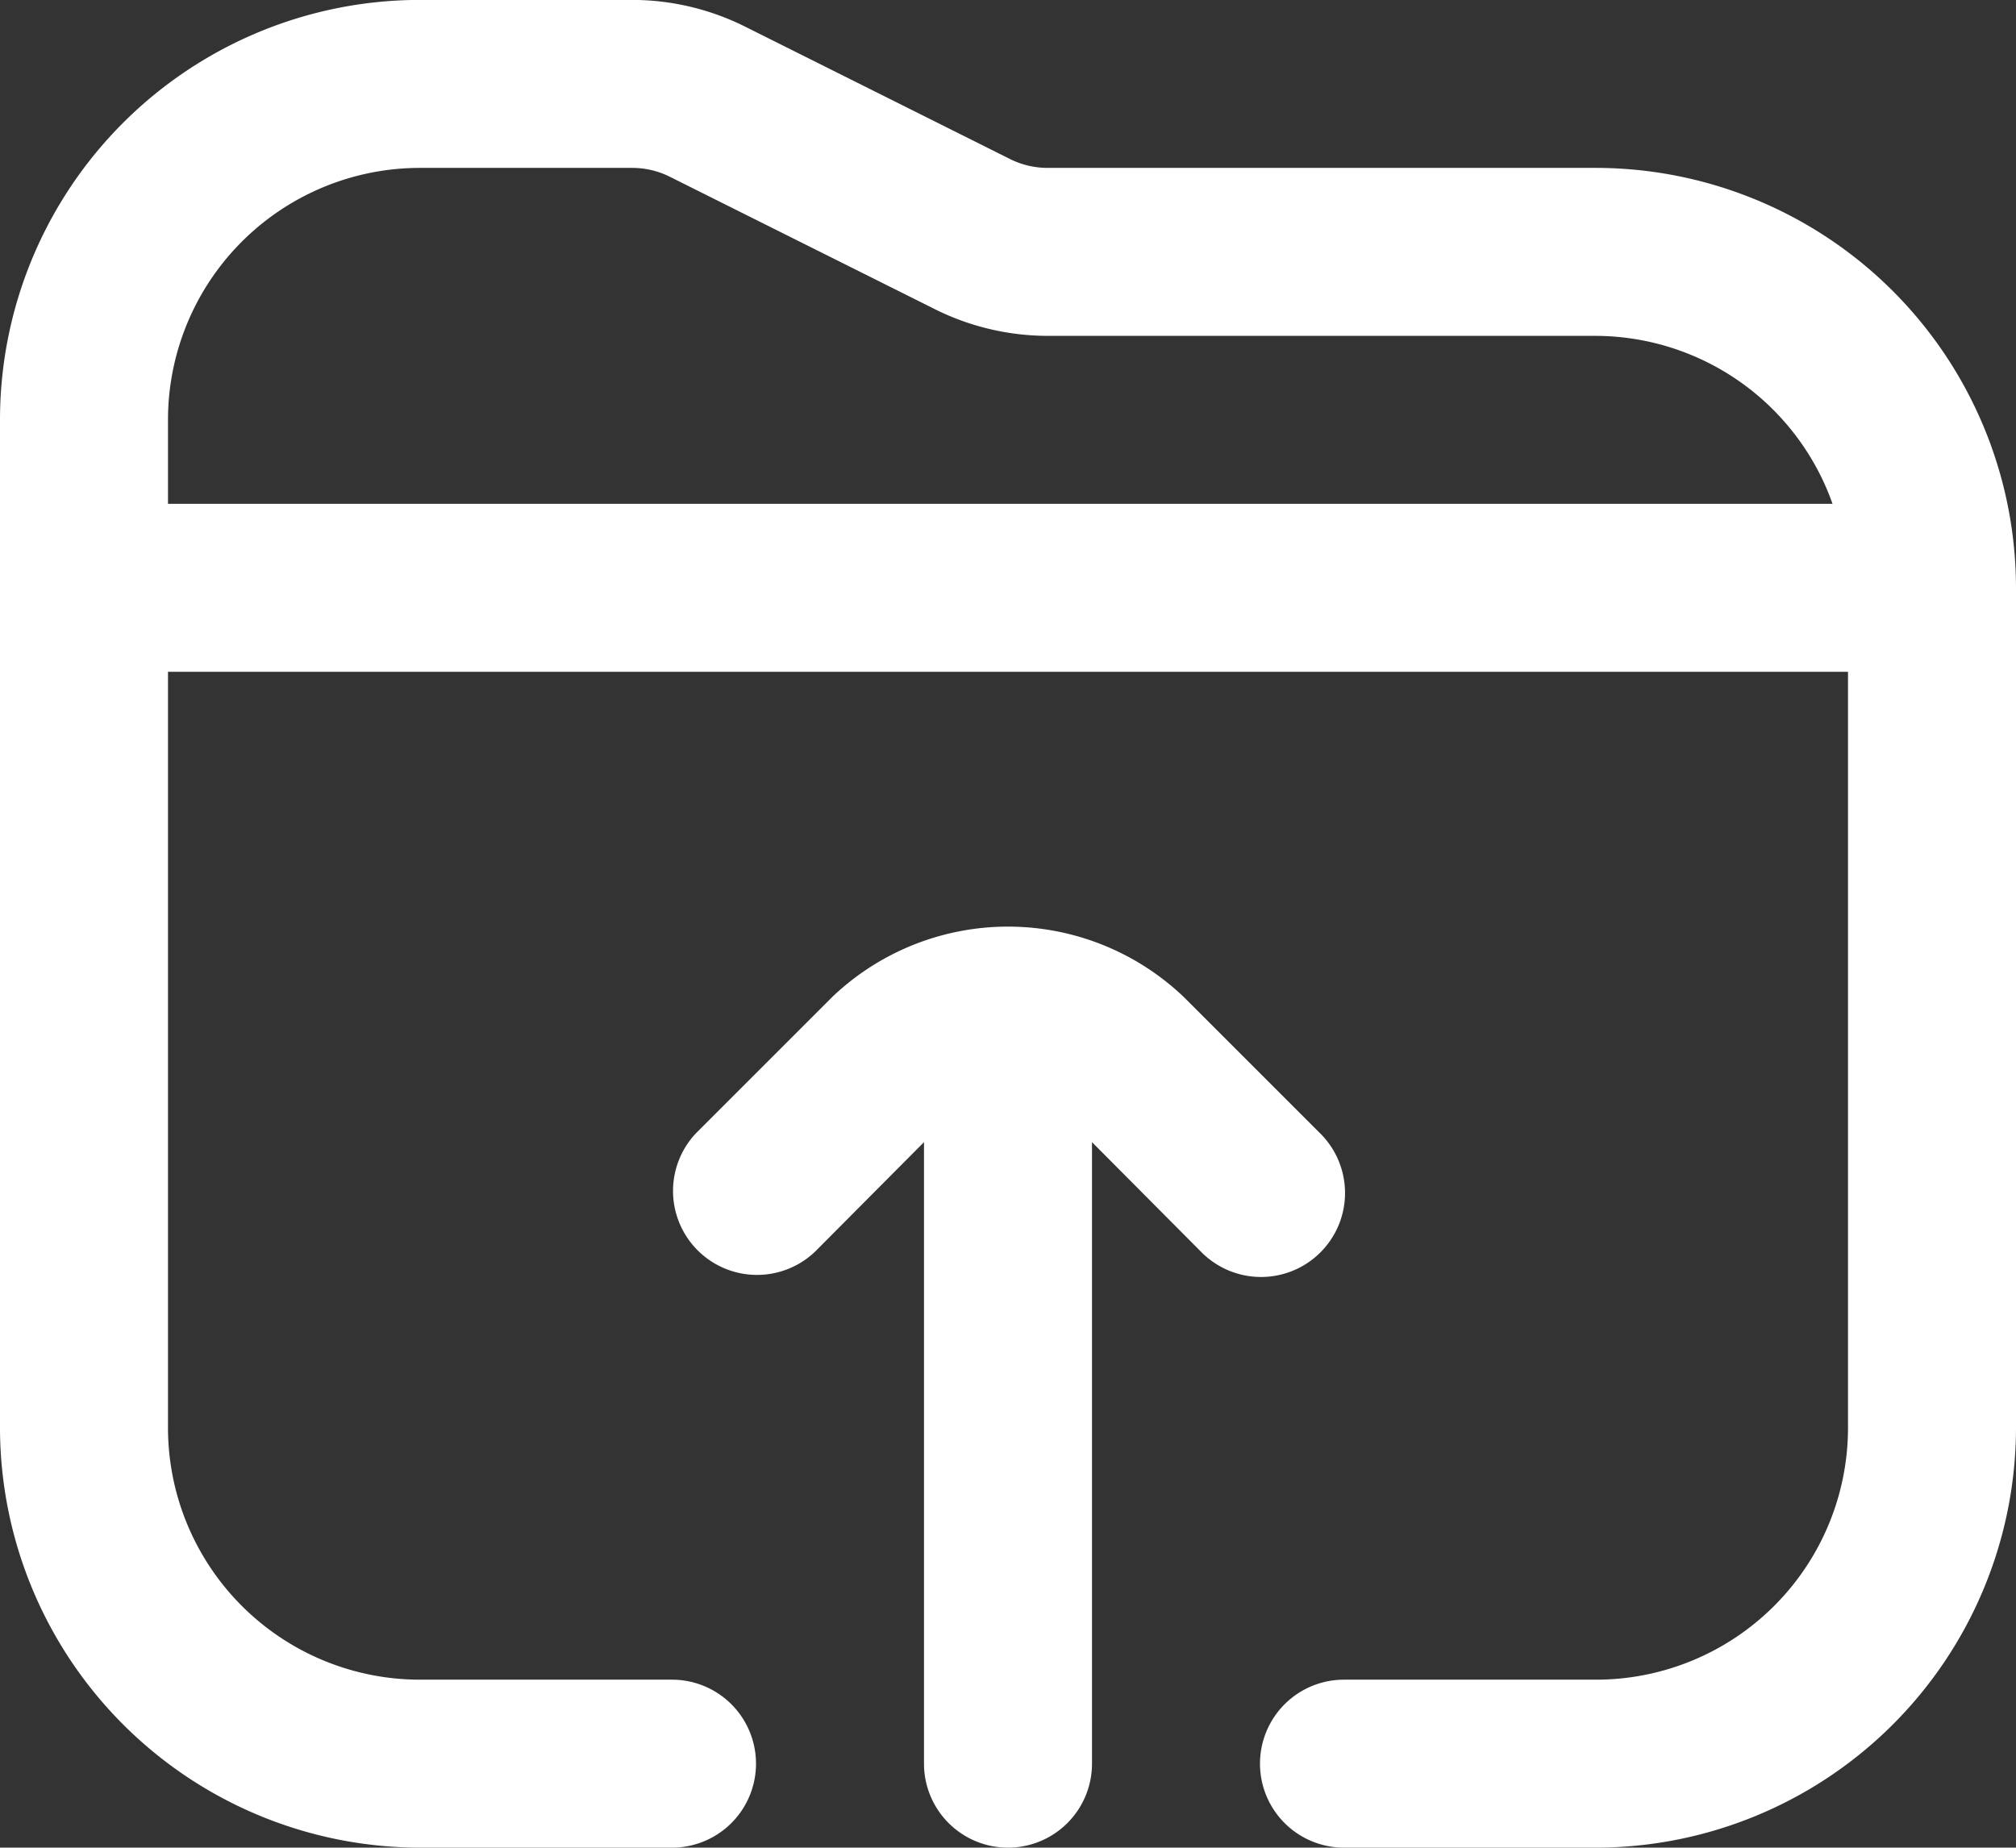 <svg xmlns="http://www.w3.org/2000/svg" width="24" height="21.999" viewBox="0 0 24 21.999">
  <rect x="0" y="0" width="24" height="21.999" fill="#333333" stroke="none"/>
  <path id="folder-upload" d="M19,3H12.472a1,1,0,0,1-.447-.105L8.872,1.319A3.012,3.012,0,0,0,7.528,1H5A5,5,0,0,0,0,6V18a5.006,5.006,0,0,0,5,5H8a1,1,0,0,0,0-2H5a3,3,0,0,1-3-3V9H22v9a3,3,0,0,1-3,3H16a1,1,0,0,0,0,2h3a5.006,5.006,0,0,0,5-5V8A5.006,5.006,0,0,0,19,3ZM2,6A3,3,0,0,1,5,3H7.528a1,1,0,0,1,.447.106l3.156,1.577A3.017,3.017,0,0,0,12.472,5H19a3,3,0,0,1,2.816,2H2V6Zm12.293,9.9L13,14.6V22a1,1,0,0,1-2,0V14.6L9.707,15.9a1,1,0,0,1-1.414-1.414l1.613-1.613a3.032,3.032,0,0,1,4.188,0l1.613,1.613A1,1,0,1,1,14.293,15.9Z" transform="translate(0 -1.001)" fill="#fff"/>
</svg>
